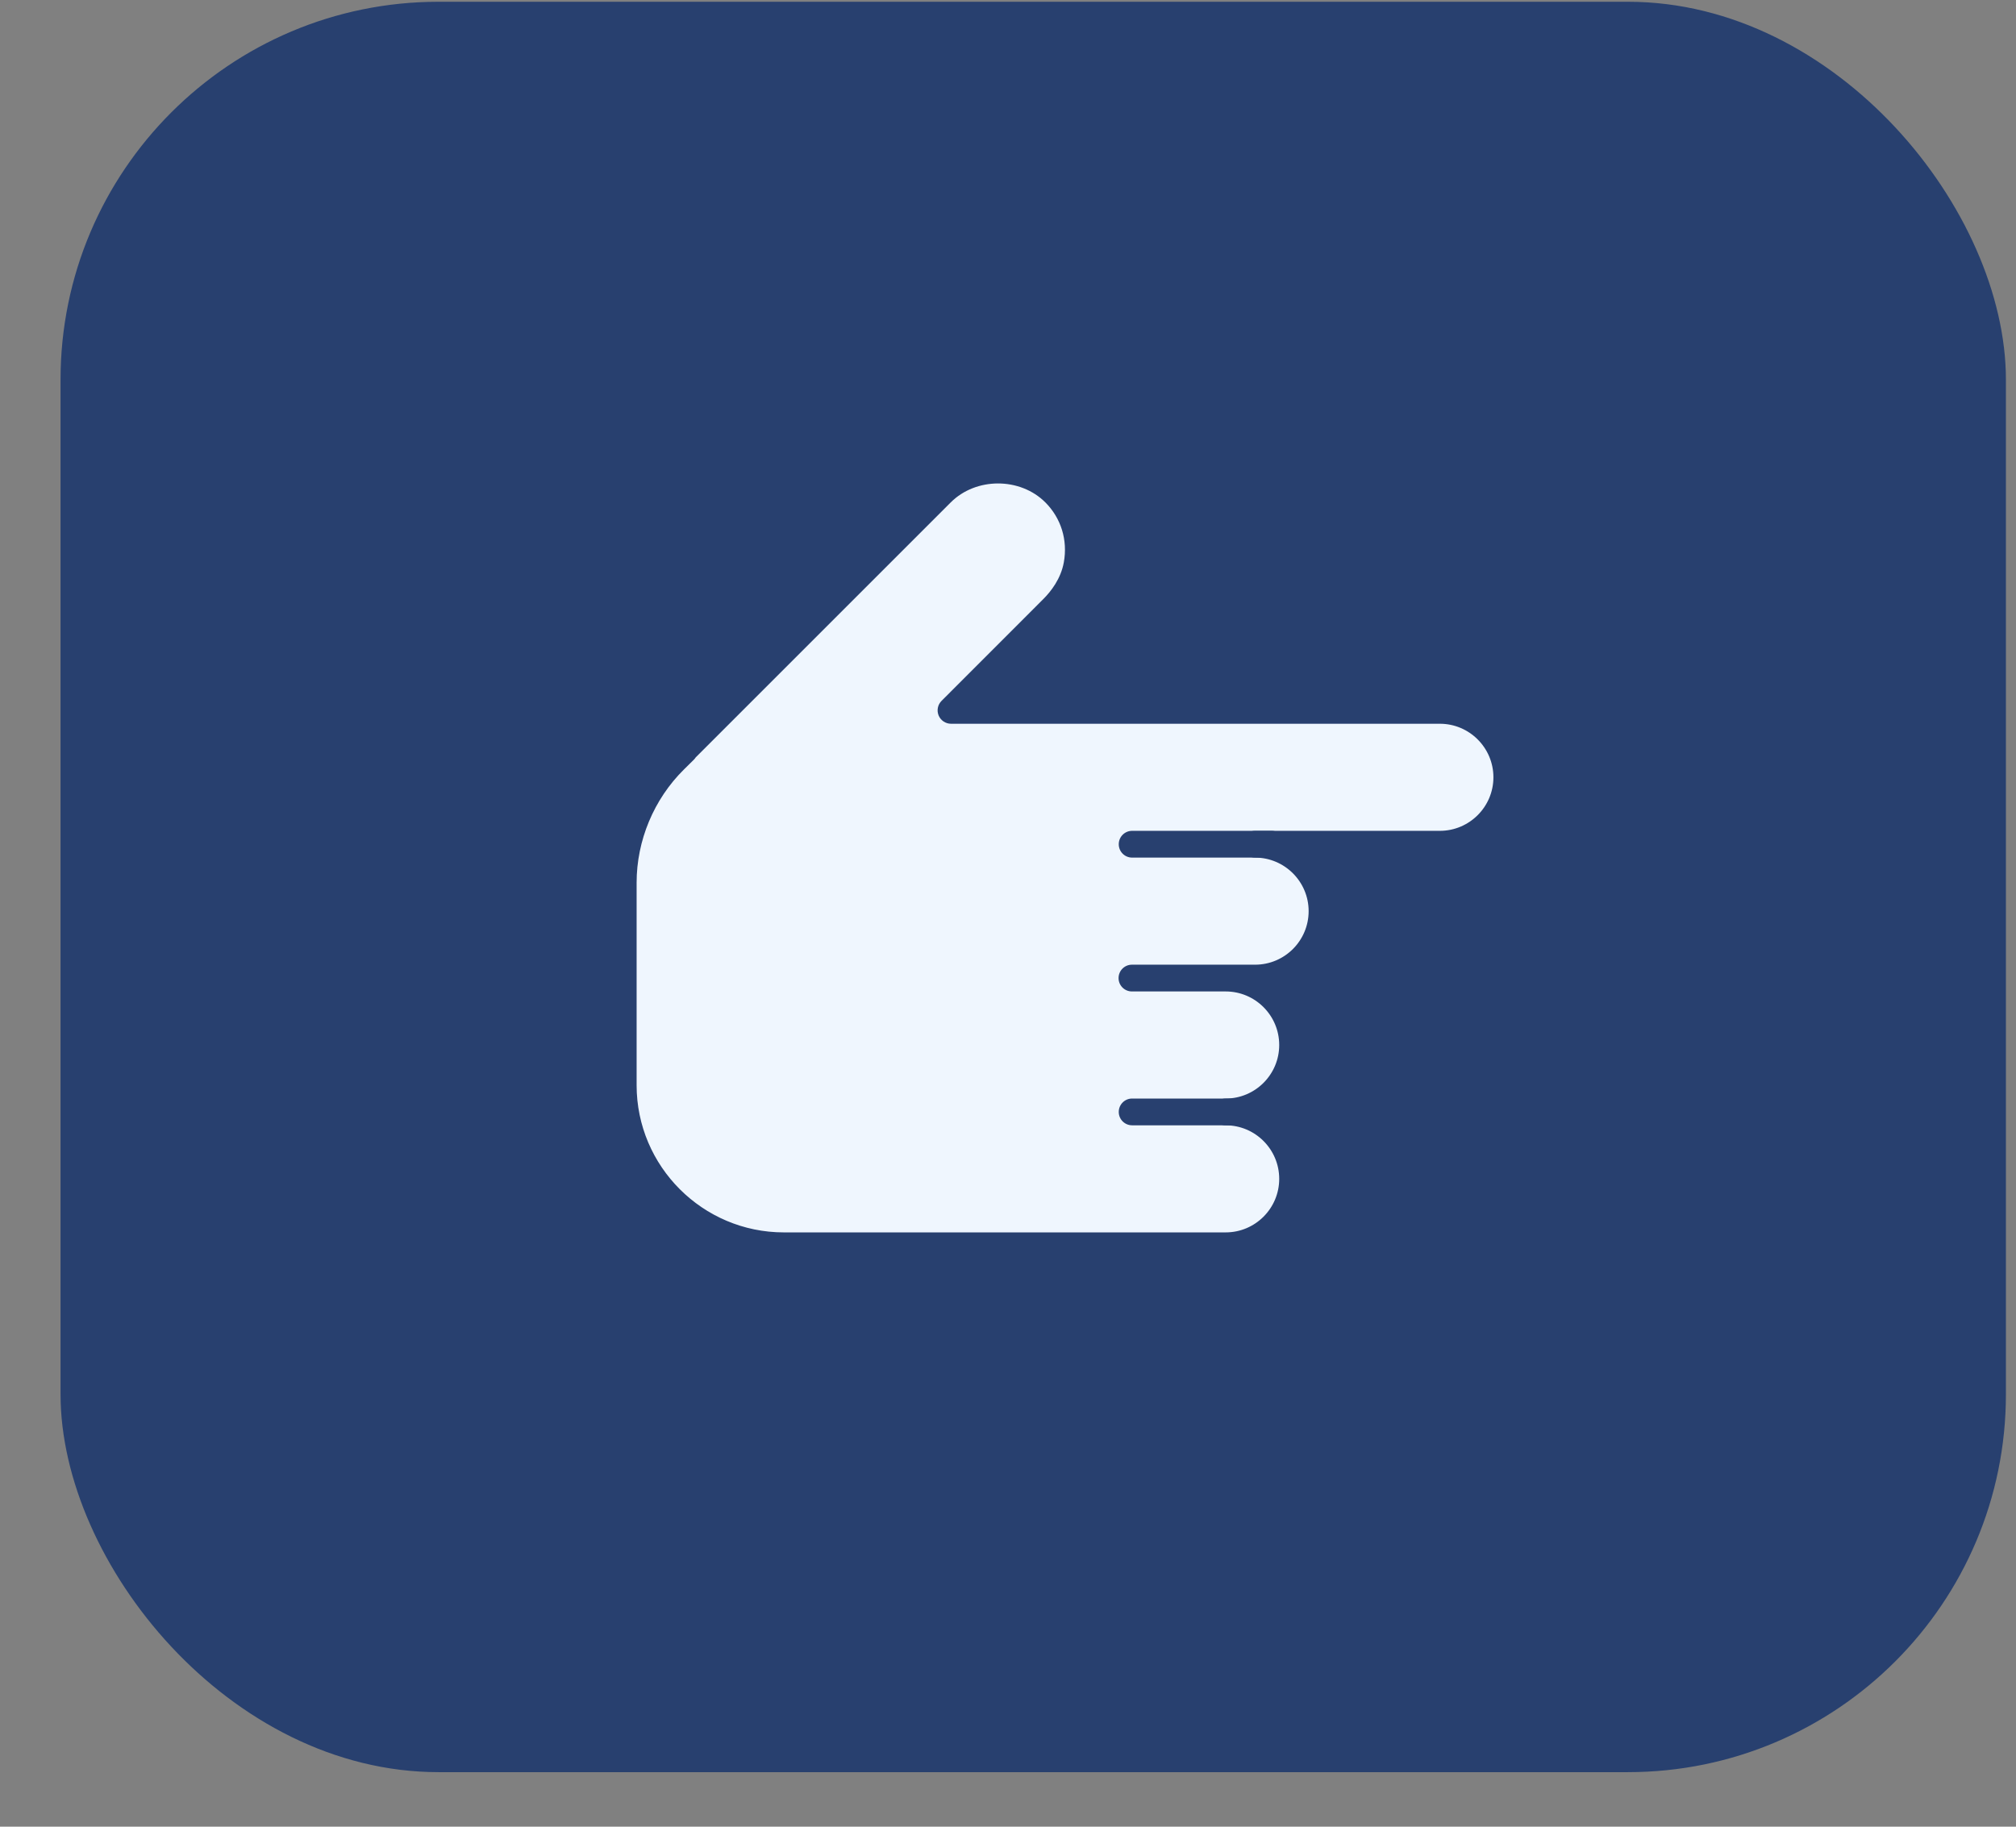 <?xml version="1.0" encoding="UTF-8"?>
<svg xmlns="http://www.w3.org/2000/svg" width="32" height="29" viewBox="0 0 32 29" fill="none">
  <rect x="0" y="0" width="32" height="29" fill="#808080" stroke="none"/>
  <rect x="0.961" y="0.028" width="30.879" height="28.106" rx="6" fill="#28406F"></rect>
  <path d="M22.857 11.278H15.098L16.711 9.664C16.902 9.472 17.049 9.233 17.098 8.967C17.175 8.539 17.042 8.123 16.746 7.826C16.505 7.585 16.185 7.453 15.845 7.453C15.504 7.453 15.184 7.585 14.943 7.826L10.863 11.906L10.867 11.909L10.708 12.066C10.187 12.581 9.895 13.282 9.895 14.014V17.228C9.895 18.636 11.036 19.778 12.444 19.778H17.97H19.457C20.043 19.778 20.52 19.301 20.52 18.715C20.52 18.13 20.043 17.653 19.457 17.653C20.044 17.653 20.52 17.176 20.52 16.59C20.52 16.005 20.043 15.528 19.457 15.528H17.97H19.924C20.511 15.528 20.987 15.051 20.987 14.465C20.987 13.88 20.511 13.403 19.925 13.403H22.857C23.443 13.403 23.919 12.926 23.919 12.34C23.919 11.755 23.443 11.278 22.857 11.278Z" fill="#EFF6FE"></path>
  <path d="M19.455 19.99H12.442C10.919 19.99 9.68 18.751 9.68 17.228V14.014C9.68 13.231 9.999 12.466 10.556 11.915L10.684 11.789C10.692 11.777 10.7 11.766 10.71 11.756L14.791 7.676C15.353 7.114 16.332 7.114 16.894 7.676C17.244 8.026 17.394 8.511 17.305 9.004C17.252 9.296 17.098 9.576 16.859 9.814L15.608 11.065H22.855C23.558 11.065 24.13 11.637 24.13 12.34C24.13 13.043 23.558 13.615 22.855 13.615H20.872C21.074 13.841 21.197 14.139 21.197 14.465C21.197 15.023 20.837 15.498 20.337 15.671C20.579 15.903 20.73 16.229 20.73 16.59C20.73 17.033 20.503 17.424 20.159 17.653C20.503 17.881 20.73 18.272 20.73 18.715C20.73 19.418 20.158 19.99 19.455 19.99ZM11.042 12.025C11.034 12.038 11.024 12.05 11.014 12.06L10.855 12.217C10.378 12.689 10.105 13.344 10.105 14.014V17.228C10.105 18.516 11.154 19.565 12.442 19.565H19.455C19.924 19.565 20.305 19.184 20.305 18.715C20.305 18.246 19.924 17.865 19.455 17.865C19.338 17.865 19.243 17.77 19.243 17.653C19.243 17.535 19.338 17.44 19.455 17.44C19.924 17.44 20.305 17.059 20.305 16.59C20.305 16.121 19.924 15.74 19.455 15.74H17.967C17.85 15.74 17.755 15.645 17.755 15.528C17.755 15.41 17.85 15.315 17.967 15.315H19.922C20.391 15.315 20.772 14.934 20.772 14.465C20.772 13.997 20.391 13.616 19.923 13.615C19.806 13.615 19.71 13.52 19.71 13.403C19.71 13.285 19.806 13.19 19.923 13.19H22.855C23.323 13.19 23.705 12.809 23.705 12.34C23.705 11.871 23.323 11.49 22.855 11.49H15.095C15.01 11.49 14.932 11.438 14.899 11.359C14.866 11.279 14.884 11.188 14.945 11.127L16.558 9.513C16.682 9.39 16.839 9.188 16.886 8.928C16.95 8.574 16.843 8.227 16.593 7.976C16.192 7.575 15.492 7.575 15.091 7.976L11.042 12.025Z" fill="#28406F"></path>
  <path d="M20.184 13.615H17.97C17.853 13.615 17.758 13.52 17.758 13.403C17.758 13.285 17.853 13.19 17.97 13.19H20.184C20.301 13.19 20.397 13.285 20.397 13.403C20.397 13.52 20.301 13.615 20.184 13.615Z" fill="#28406F"></path>
  <path d="M19.824 17.865H17.97C17.853 17.865 17.758 17.77 17.758 17.653C17.758 17.535 17.853 17.44 17.97 17.44H19.824C19.941 17.44 20.036 17.535 20.036 17.653C20.036 17.77 19.942 17.865 19.824 17.865Z" fill="#28406F"></path>
</svg>
